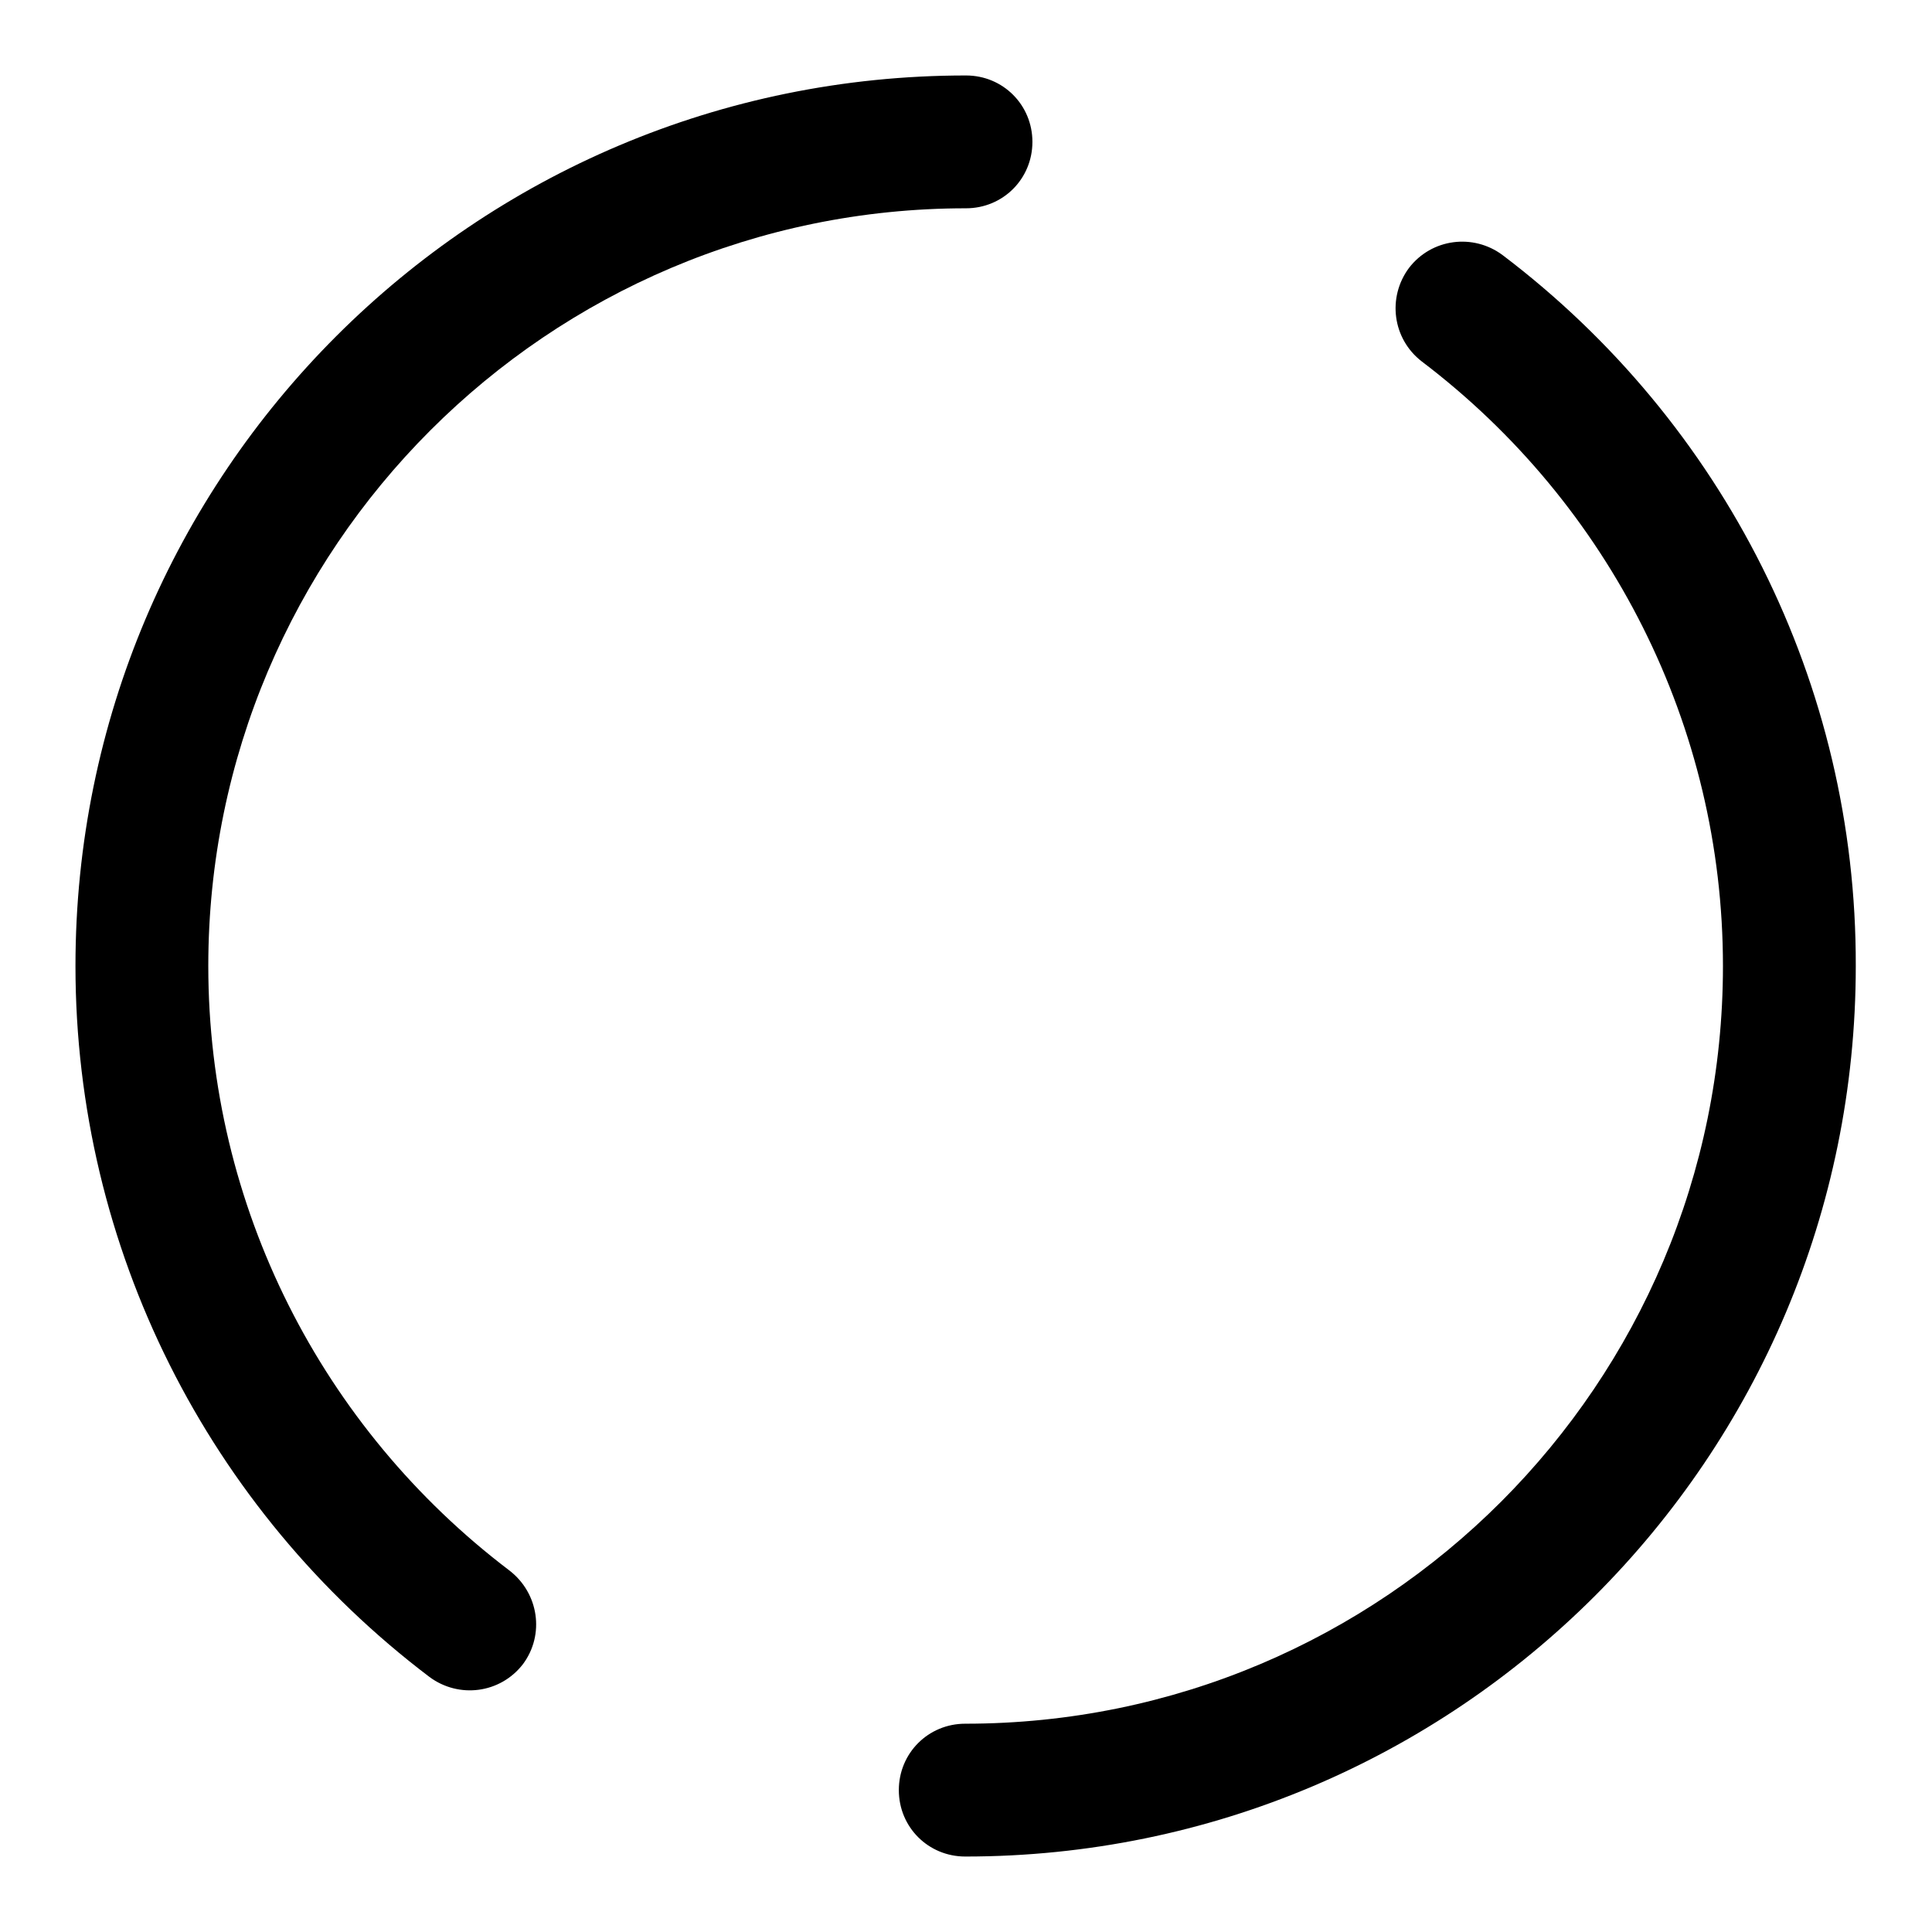 <?xml version="1.0" encoding="utf-8"?>
<!-- Svg Vector Icons : http://www.onlinewebfonts.com/icon -->
<!DOCTYPE svg PUBLIC "-//W3C//DTD SVG 1.1//EN" "http://www.w3.org/Graphics/SVG/1.1/DTD/svg11.dtd">
<svg version="1.1" xmlns="http://www.w3.org/2000/svg" xmlns:xlink="http://www.w3.org/1999/xlink" x="0px" y="0px" viewBox="0 0 256 256" enable-background="new 0 0 256 256" xml:space="preserve">
<g><g><path fill="#000000" d="M199.1,33.8c-3.9-2.9-9.4-2.2-12.4,1.7c-2.9,3.9-2.2,9.4,1.7,12.4c24.9,18.9,39.9,48.3,39.9,80.1c0,55.4-44.9,100.4-100.4,100.4c-4.9,0-8.8,3.9-8.8,8.8c0,4.9,3.9,8.8,8.8,8.8c65.2,0,118-52.8,118-118C246,90.6,228.4,56,199.1,33.8z"/><path fill="#000000" d="M67.5,208.1c-24.9-18.9-39.9-48.3-39.9-80.1C27.6,72.6,72.6,27.6,128,27.6c4.9,0,8.8-3.9,8.8-8.8c0-4.9-3.9-8.8-8.8-8.8C62.8,10,10,62.8,10,128c0,37.4,17.6,72,46.9,94.2c3.9,2.9,9.4,2.2,12.4-1.7C72.2,216.6,71.4,211.1,67.5,208.1z"/></g></g>
</svg>